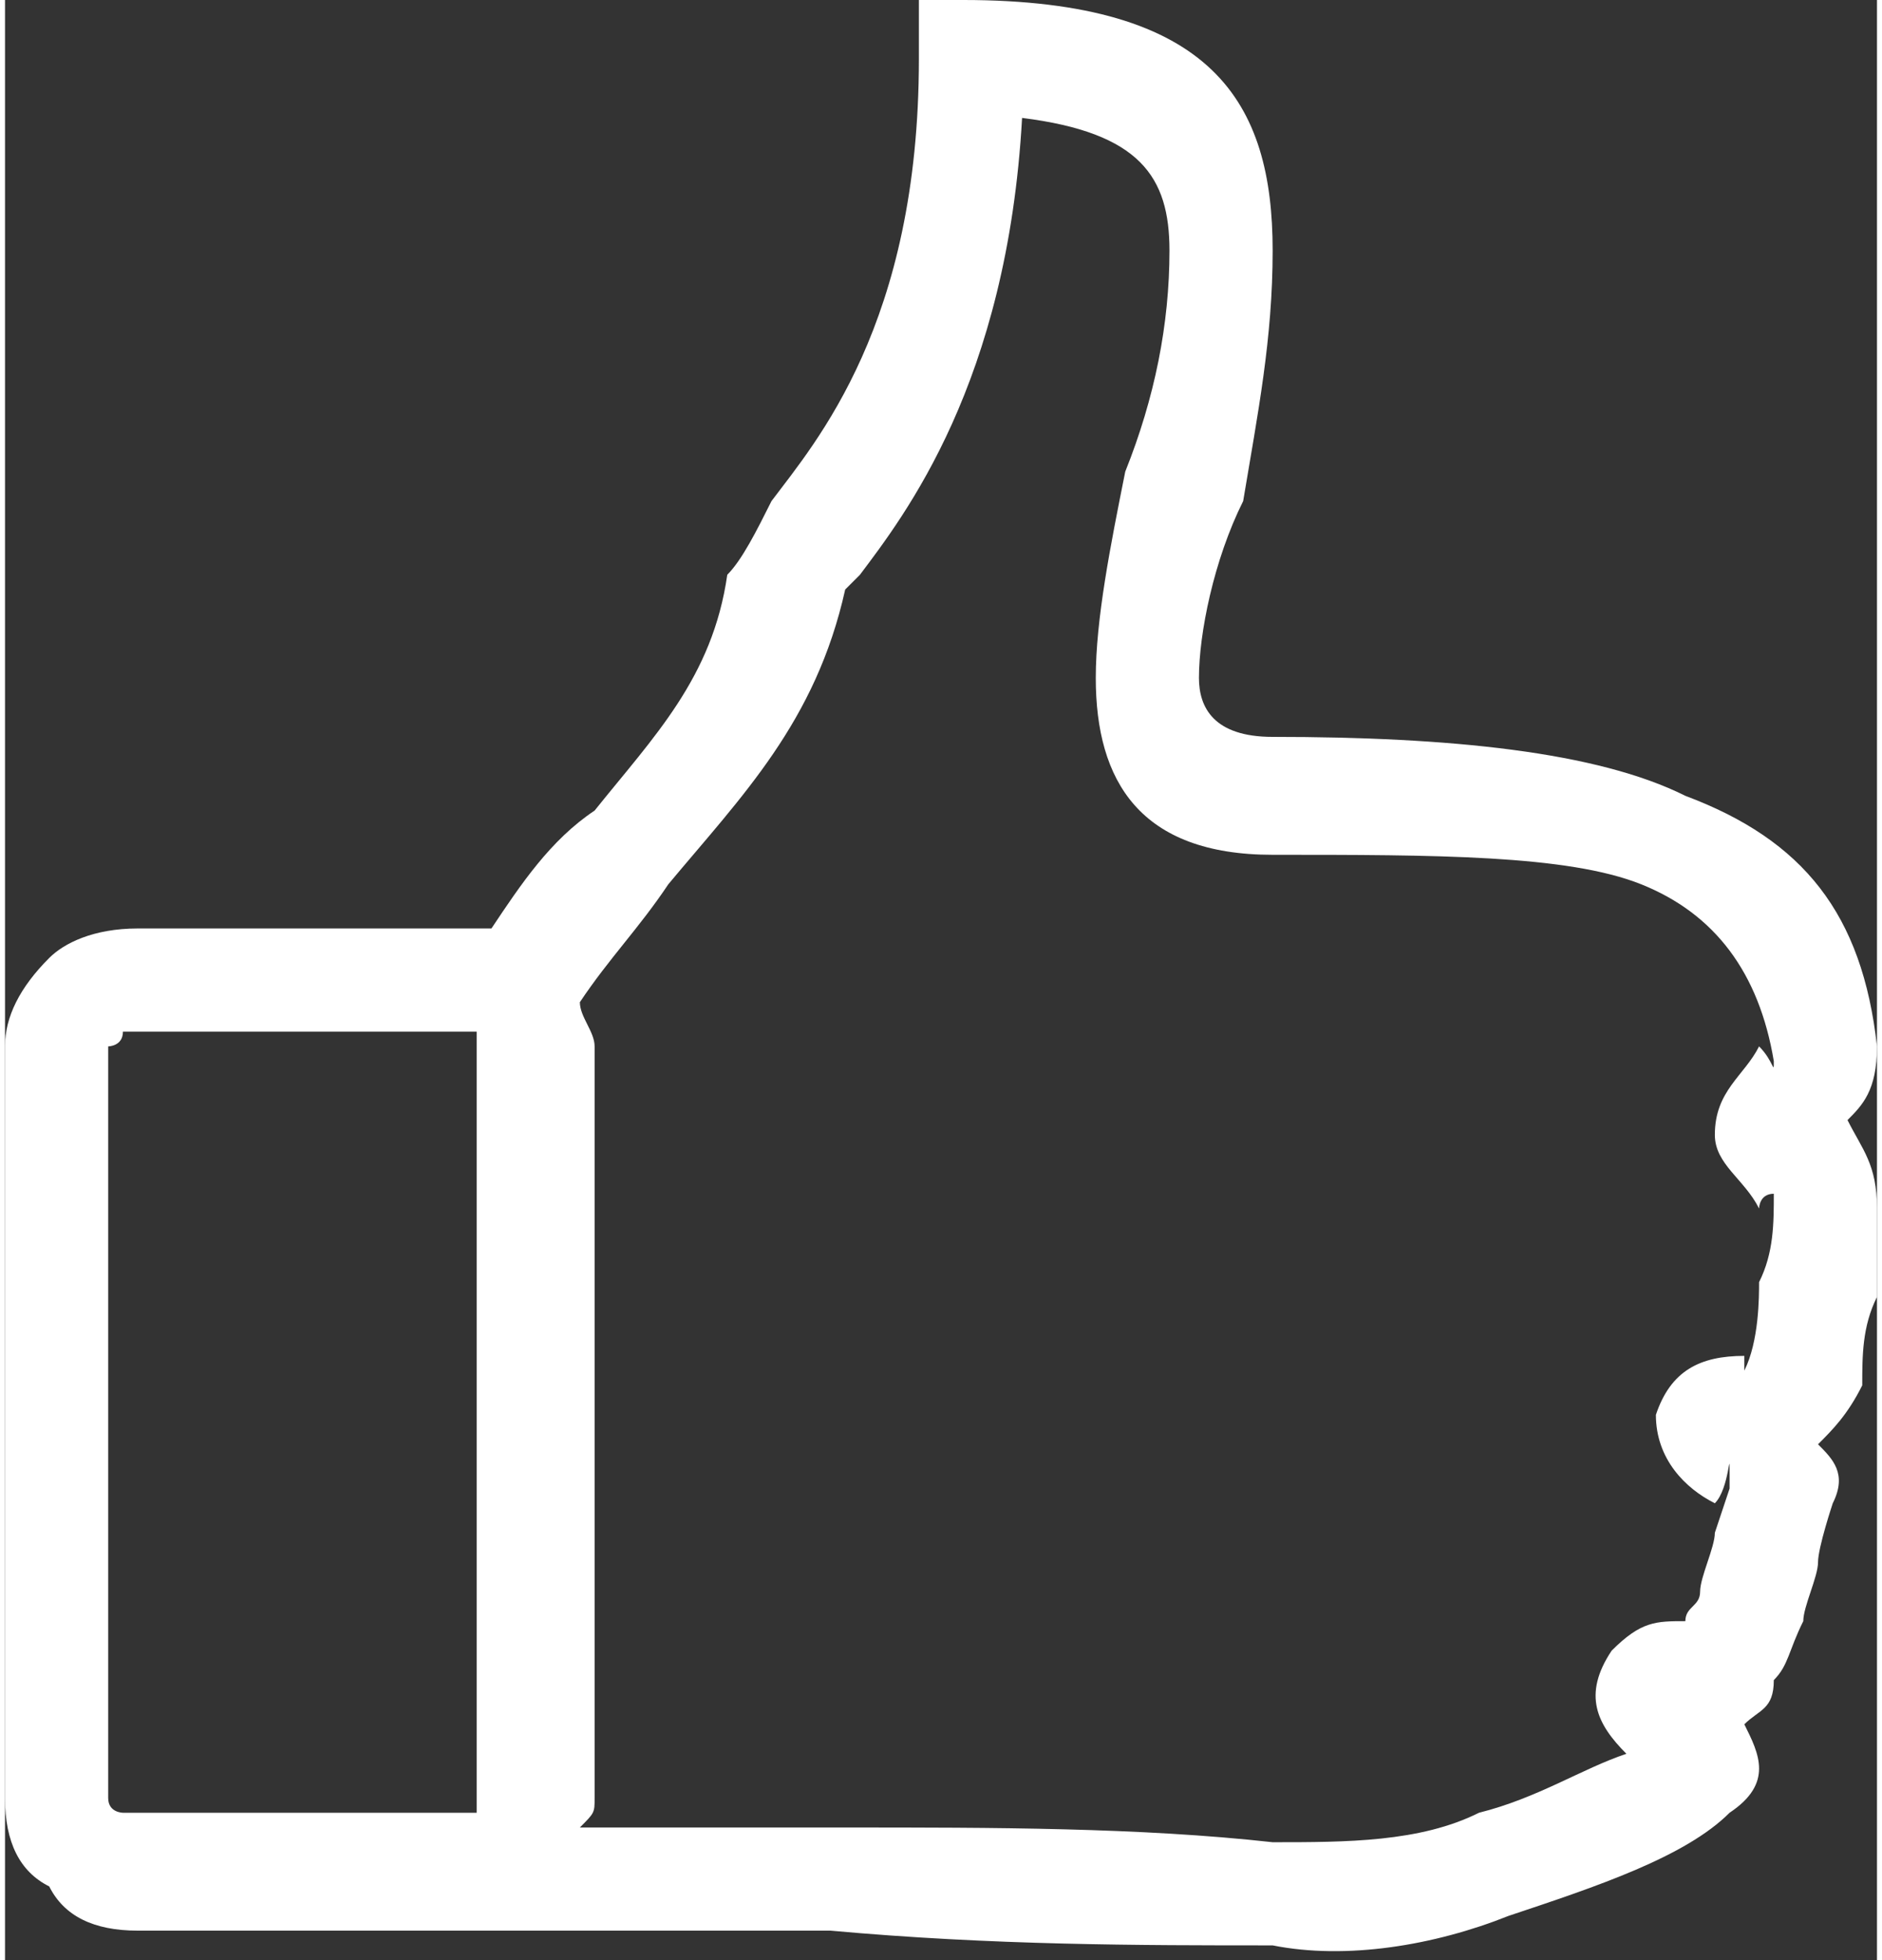 <?xml version="1.0" encoding="UTF-8"?>
<!DOCTYPE svg PUBLIC "-//W3C//DTD SVG 1.1//EN" "http://www.w3.org/Graphics/SVG/1.1/DTD/svg11.dtd">
<!-- Creator: CorelDRAW 2017 -->
<svg xmlns="http://www.w3.org/2000/svg" xml:space="preserve" width="24px" height="25px" version="1.1" style="shape-rendering:geometricPrecision; text-rendering:geometricPrecision; image-rendering:optimizeQuality; fill-rule:evenodd; clip-rule:evenodd"
viewBox="0 0 1.27 1.33"
 xmlns:xlink="http://www.w3.org/1999/xlink">
 <rect x="0" y="0" width="1.27" height="1.33" fill="#333333" stroke="none"/>
 <defs>
  <style type="text/css">
   <![CDATA[
    .fil0 {fill:white;fill-rule:nonzero}
   ]]>
  </style>
 </defs>
 <g id="Слой_x0020_1">
  <path class="fil0" d="M0.09 0.63l0.22 0c0.01,0 0.01,0 0.02,0 0.02,-0.03 0.04,-0.06 0.07,-0.08l0 0c0.04,-0.05 0.08,-0.09 0.09,-0.16 0.01,-0.01 0.02,-0.03 0.03,-0.05 0.03,-0.04 0.1,-0.12 0.1,-0.3l0 -0.04 0.03 0c0.17,0 0.21,0.07 0.21,0.17 0,0.06 -0.01,0.11 -0.02,0.17 -0.02,0.04 -0.03,0.09 -0.03,0.12 0,0.02 0.01,0.04 0.05,0.04 0.12,0 0.22,0.01 0.28,0.04 0.08,0.03 0.12,0.08 0.13,0.17 0,0.03 -0.01,0.04 -0.02,0.05 0.01,0.02 0.02,0.03 0.02,0.06 0,0.01 0,0.03 0,0.06 -0.01,0.02 -0.01,0.04 -0.01,0.06l0 0c-0.01,0.02 -0.02,0.03 -0.03,0.04 0.01,0.01 0.02,0.02 0.01,0.04 0,0 -0.01,0.03 -0.01,0.04 0,0.01 -0.01,0.03 -0.01,0.04 -0.01,0.02 -0.01,0.03 -0.02,0.04 0,0.02 -0.01,0.02 -0.02,0.03 0.01,0.02 0.02,0.04 -0.01,0.06 -0.03,0.03 -0.09,0.05 -0.15,0.07 -0.05,0.02 -0.11,0.03 -0.16,0.02 -0.09,0 -0.19,0 -0.3,-0.01 -0.08,0 -0.17,0 -0.25,0l-0.22 0c-0.03,0 -0.05,-0.01 -0.06,-0.03l0 0c-0.02,-0.01 -0.03,-0.03 -0.03,-0.06l0 -0.51c0,-0.02 0.01,-0.04 0.03,-0.06 0.01,-0.01 0.03,-0.02 0.06,-0.02zm0.3 0.05c0,0.01 0.01,0.02 0.01,0.03l0 0.51c0,0.01 0,0.01 -0.01,0.02 0.06,0 0.12,0 0.18,0 0.1,0 0.2,0 0.29,0.01 0.05,0 0.1,0 0.14,-0.02 0.04,-0.01 0.07,-0.03 0.1,-0.04 -0.02,-0.02 -0.03,-0.04 -0.01,-0.07 0.02,-0.02 0.03,-0.02 0.05,-0.02 0,-0.01 0.01,-0.01 0.01,-0.02 0,-0.01 0.01,-0.03 0.01,-0.04l0.01 -0.03 -0.01 0.01c0,0 0,0 0,0 -0.02,-0.01 -0.04,-0.03 -0.04,-0.06 0.01,-0.03 0.03,-0.04 0.06,-0.04 0,0 0,0 0,0l0 0.01c0.01,-0.02 0.01,-0.05 0.01,-0.06 0.01,-0.02 0.01,-0.04 0.01,-0.06l0 0 0 0c-0.01,0 -0.01,0.01 -0.01,0.01 -0.01,-0.02 -0.03,-0.03 -0.03,-0.05 0,-0.03 0.02,-0.04 0.03,-0.06 0,0 0,0 0,0l0.01 0.01c-0.01,-0.06 -0.04,-0.1 -0.09,-0.12 -0.05,-0.02 -0.14,-0.02 -0.25,-0.02 -0.09,0 -0.12,-0.05 -0.12,-0.12 0,-0.04 0.01,-0.09 0.02,-0.14 0.02,-0.05 0.03,-0.1 0.03,-0.15 0,-0.05 -0.02,-0.08 -0.1,-0.09 -0.01,0.18 -0.08,0.27 -0.11,0.31l0 0c-0.01,0.01 -0.01,0.01 -0.01,0.01 -0.02,0.09 -0.07,0.14 -0.12,0.2 -0.02,0.03 -0.04,0.05 -0.06,0.08zm0.81 0.04l0 0 -0.01 -0.01c0.01,0.01 0.01,0.02 0.01,0.01zm0.04 0.04c0,0 0,0 0,0l0 0 0 0.01c0,0 0,0 0,-0.01zm0 0c0,0 0,0 0,0l0 0zm-0.04 0.05c0,-0.01 0,0 0,0l0 0zm-0.02 0.12l0 0 0 -0.01c0,0.01 0,0.02 0,0.01zm0.02 0.05l0 -0.01c0,0 0,0.01 0,0.01 -0.01,0.01 -0.01,0 0,0zm0 -0.01c0,0 0,0 0,0l0 0.01 0 -0.01zm-0.03 0.03c0,-0.02 0,0.01 -0.01,0.02l0.01 -0.01 0 -0.01zm-0.86 -0.3l-0.22 0c-0.01,0 -0.01,0 -0.01,0 0,0.01 -0.01,0.01 -0.01,0.01l0 0.51c0,0.01 0.01,0.01 0.01,0.01 0,0 0,0 0.01,0l0.22 0c0,0 0.01,0 0.01,0 0,0 0,0 0,-0.01l0 -0.51c0,0 0,0 0,-0.01 0,0 -0.01,0 -0.01,0z"/>
 </g>
</svg>
